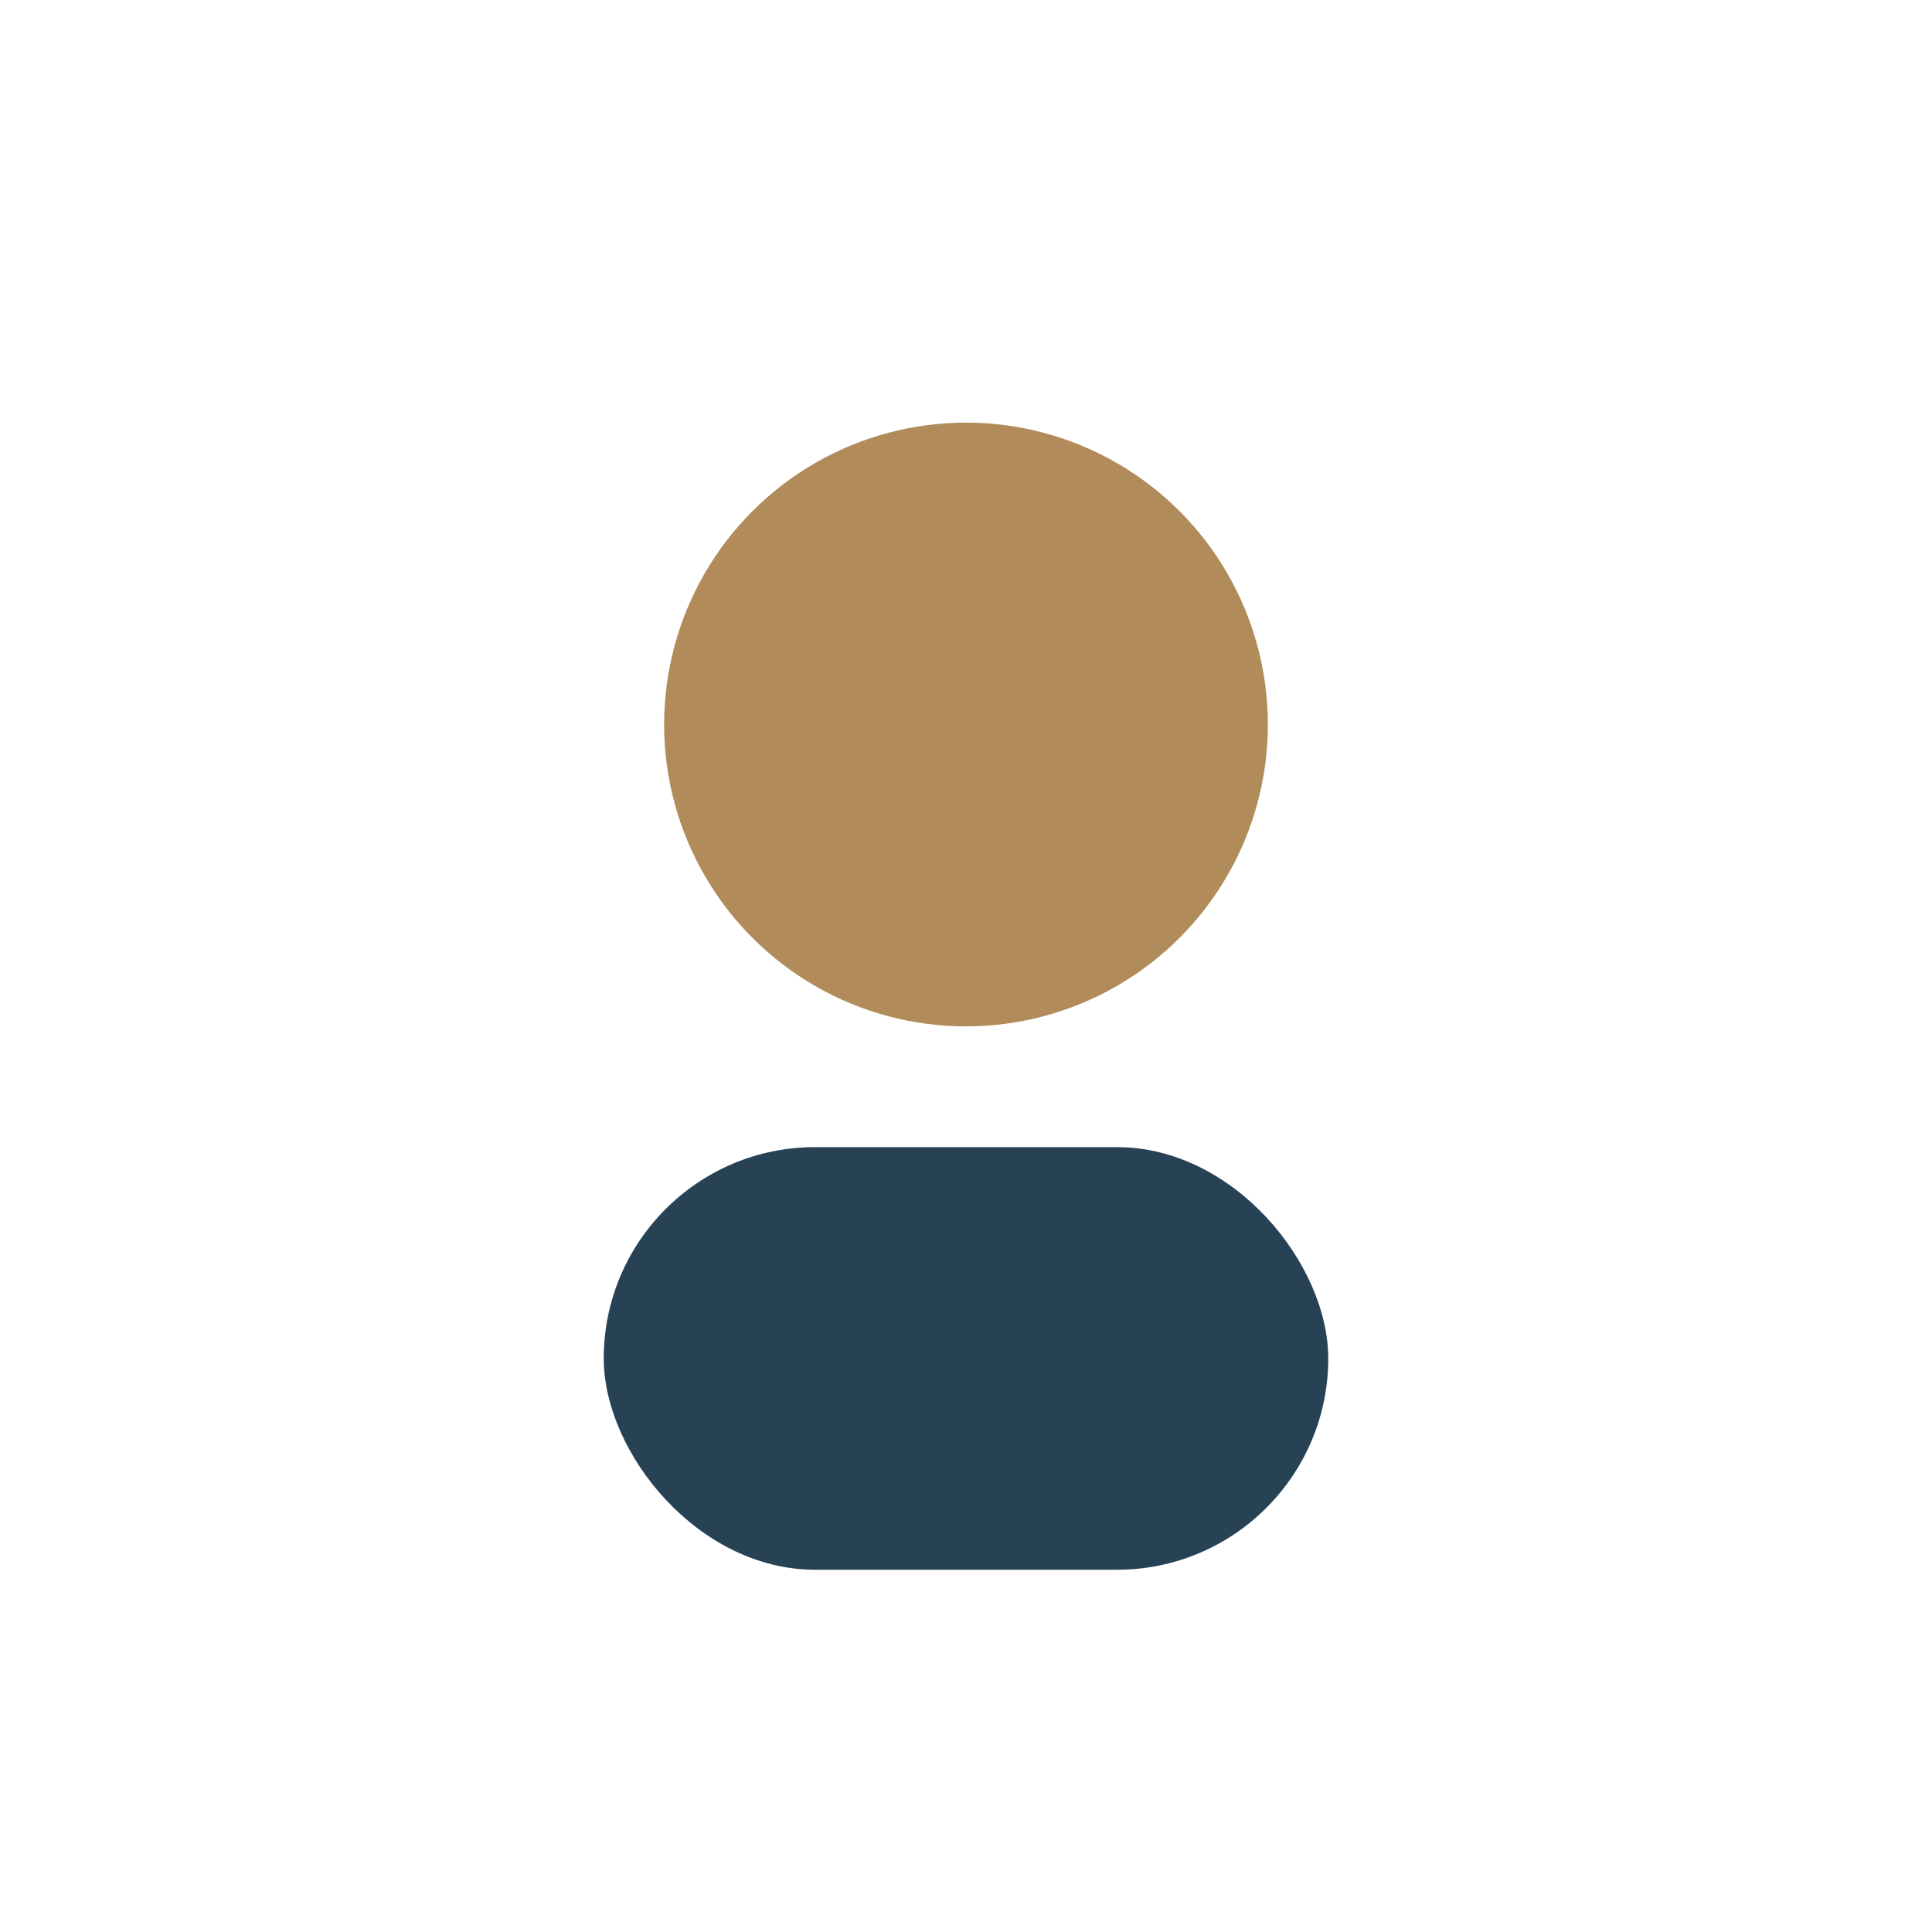 <?xml version="1.0" encoding="UTF-8"?>
<svg xmlns="http://www.w3.org/2000/svg" width="32" height="32" viewBox="0 0 32 32"><circle cx="16" cy="12" r="5" fill="#B18C5A"/><rect x="10" y="19" width="12" height="7" rx="3.5" fill="#274155"/></svg>